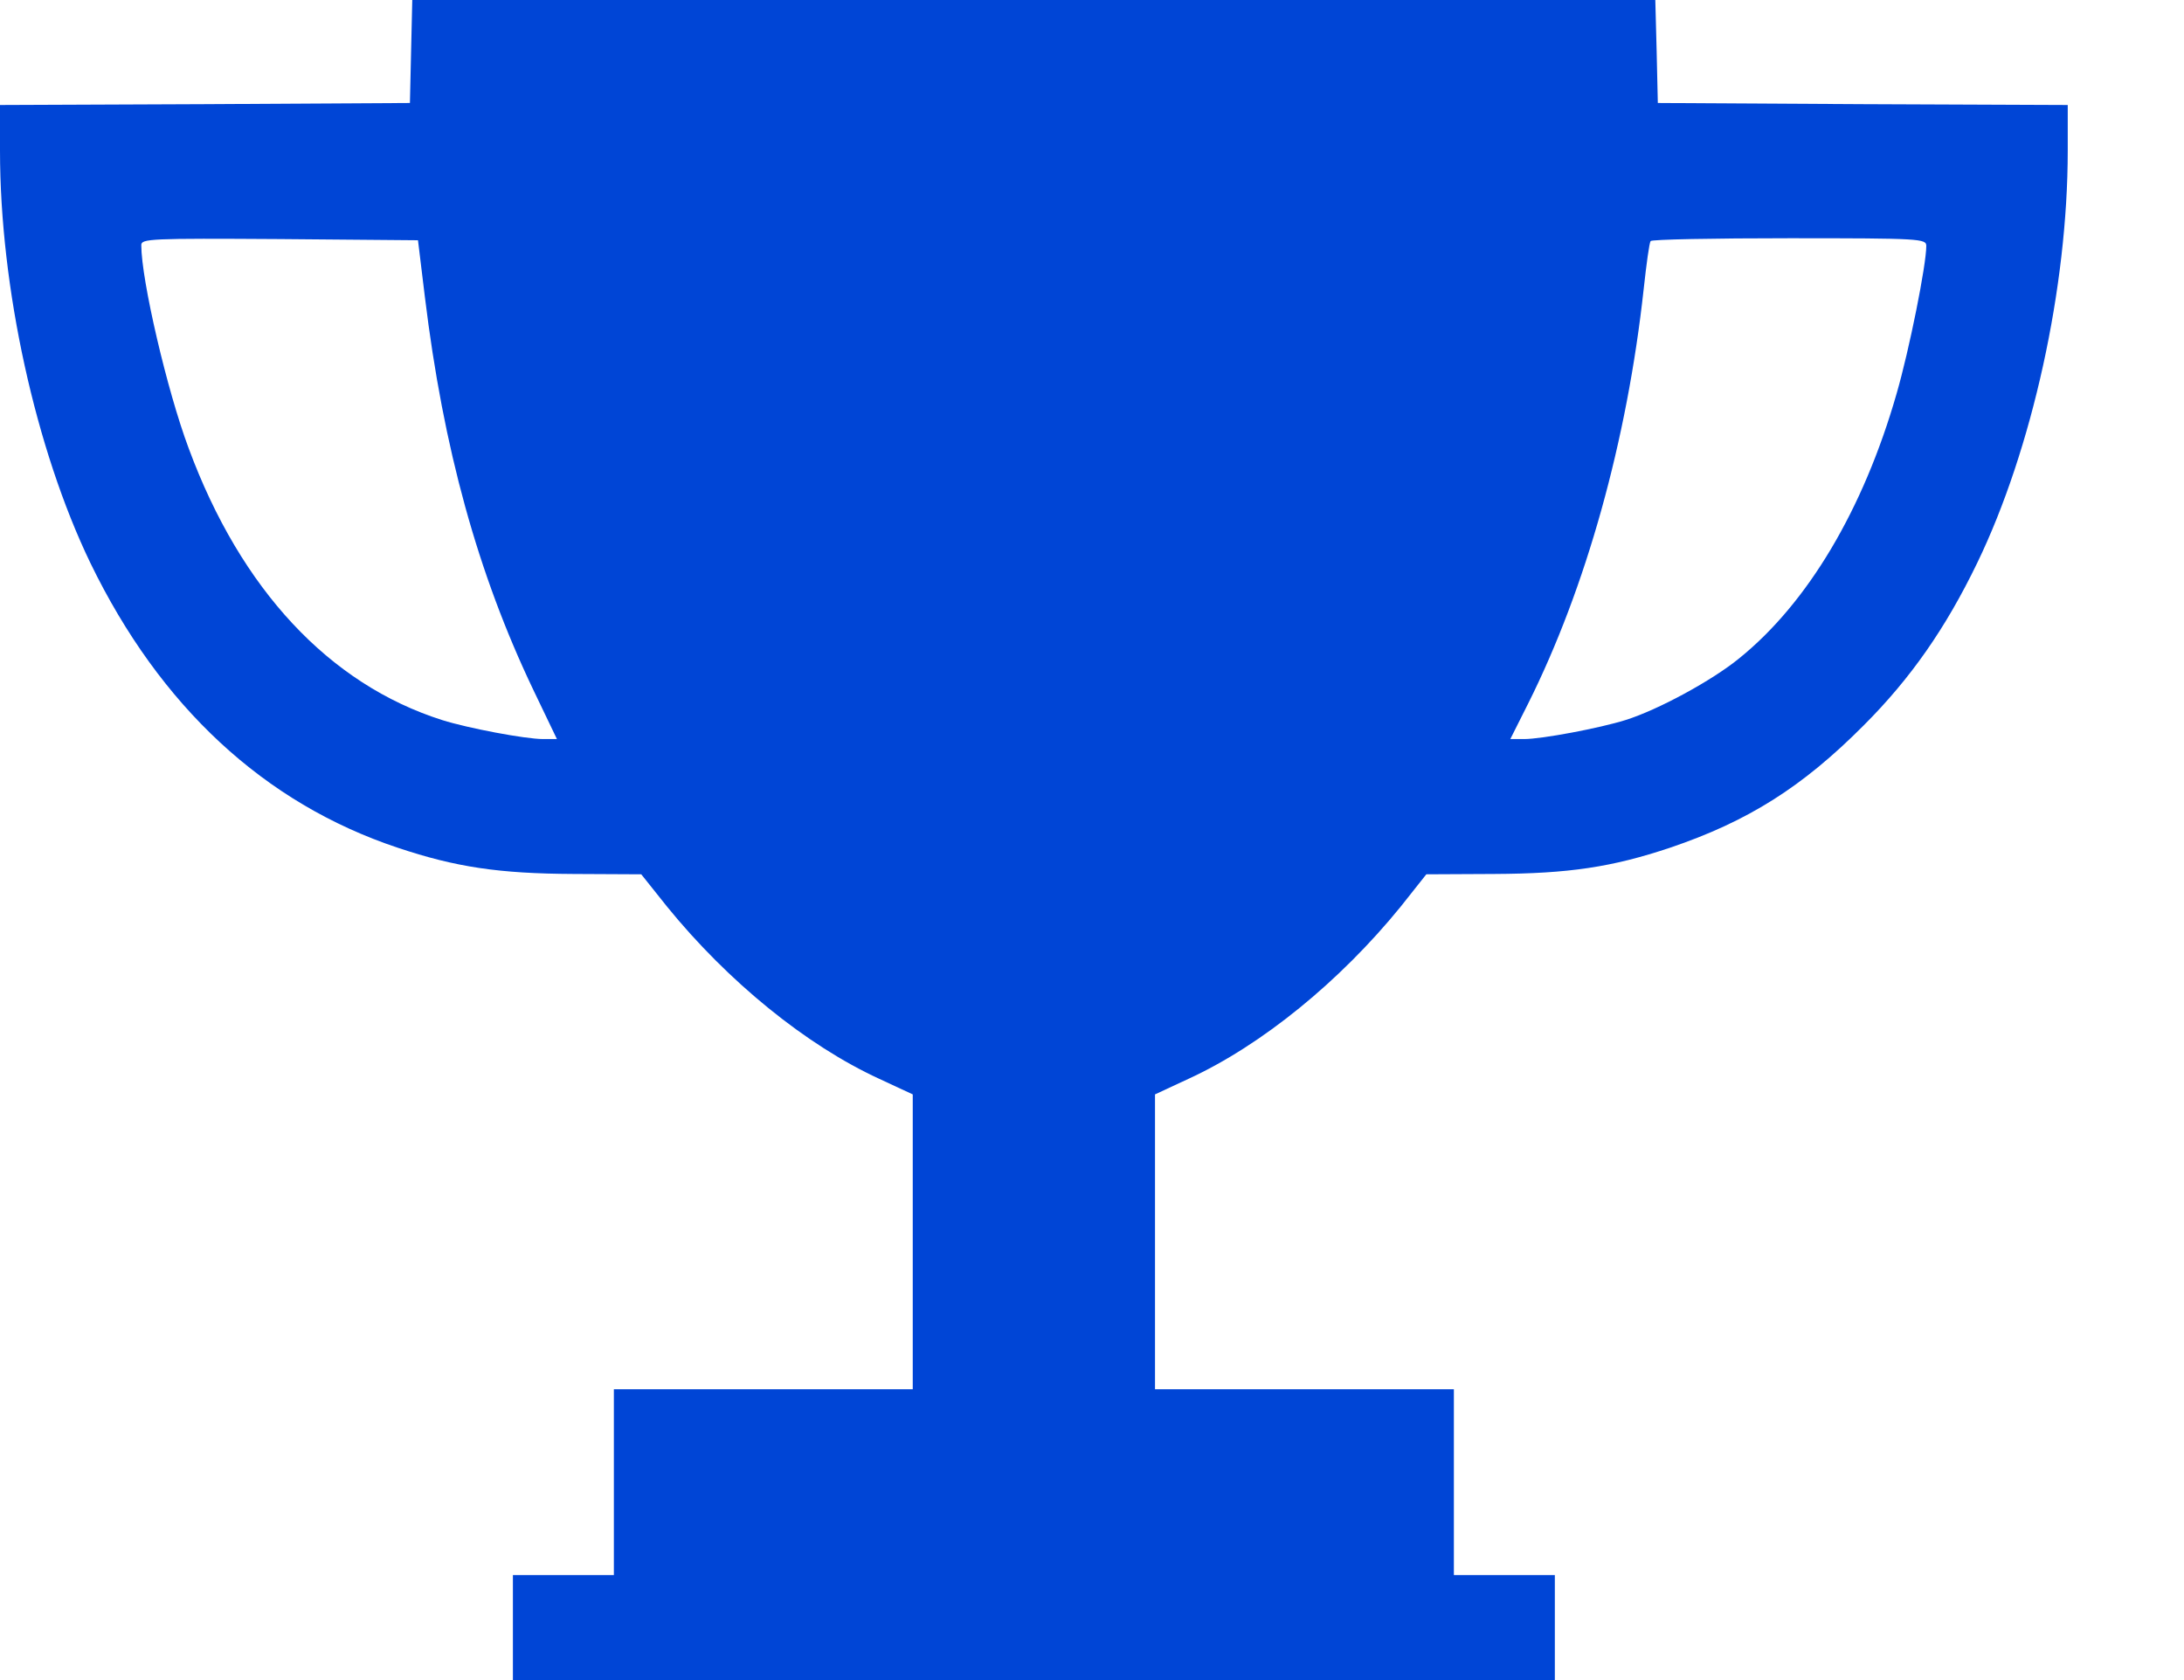 <svg width="13" height="10" viewBox="0 0 13 10" fill="none" xmlns="http://www.w3.org/2000/svg">
<path d="M2.447 0.305L2.44 0.613L1.219 0.62L0 0.625V0.897C0 1.712 0.212 2.675 0.538 3.351C0.952 4.204 1.572 4.781 2.368 5.046C2.712 5.161 2.969 5.2 3.416 5.202L3.817 5.204L3.971 5.397C4.332 5.841 4.798 6.221 5.233 6.421L5.433 6.514V7.392V8.269H4.543H3.654V8.822V9.375H3.353H3.053V9.688V10H6.154H9.255V9.688V9.375H8.954H8.654V8.822V8.269H7.764H6.875V7.392V6.514L7.075 6.421C7.51 6.221 7.976 5.841 8.337 5.397L8.49 5.204L8.892 5.202C9.339 5.2 9.596 5.161 9.94 5.046C10.404 4.889 10.728 4.685 11.094 4.317C11.373 4.038 11.582 3.738 11.769 3.351C12.096 2.675 12.308 1.712 12.308 0.897V0.625L11.089 0.62L9.868 0.613L9.861 0.305L9.853 0H6.154H2.454L2.447 0.305ZM2.529 1.767C2.639 2.671 2.844 3.413 3.173 4.103L3.315 4.399H3.233C3.127 4.399 2.784 4.334 2.632 4.286C1.959 4.072 1.433 3.507 1.123 2.668C0.995 2.327 0.841 1.666 0.841 1.459C0.841 1.421 0.892 1.418 1.666 1.423L2.488 1.43L2.529 1.767ZM11.466 1.464C11.466 1.577 11.365 2.082 11.289 2.344C11.091 3.034 10.76 3.589 10.353 3.918C10.192 4.05 9.868 4.226 9.675 4.286C9.522 4.334 9.178 4.399 9.072 4.399H8.99L9.096 4.188C9.44 3.5 9.685 2.625 9.784 1.719C9.8 1.572 9.817 1.447 9.825 1.435C9.829 1.425 10.202 1.418 10.651 1.418C11.435 1.418 11.466 1.421 11.466 1.464Z" fill="#0045D6"/>
</svg>
